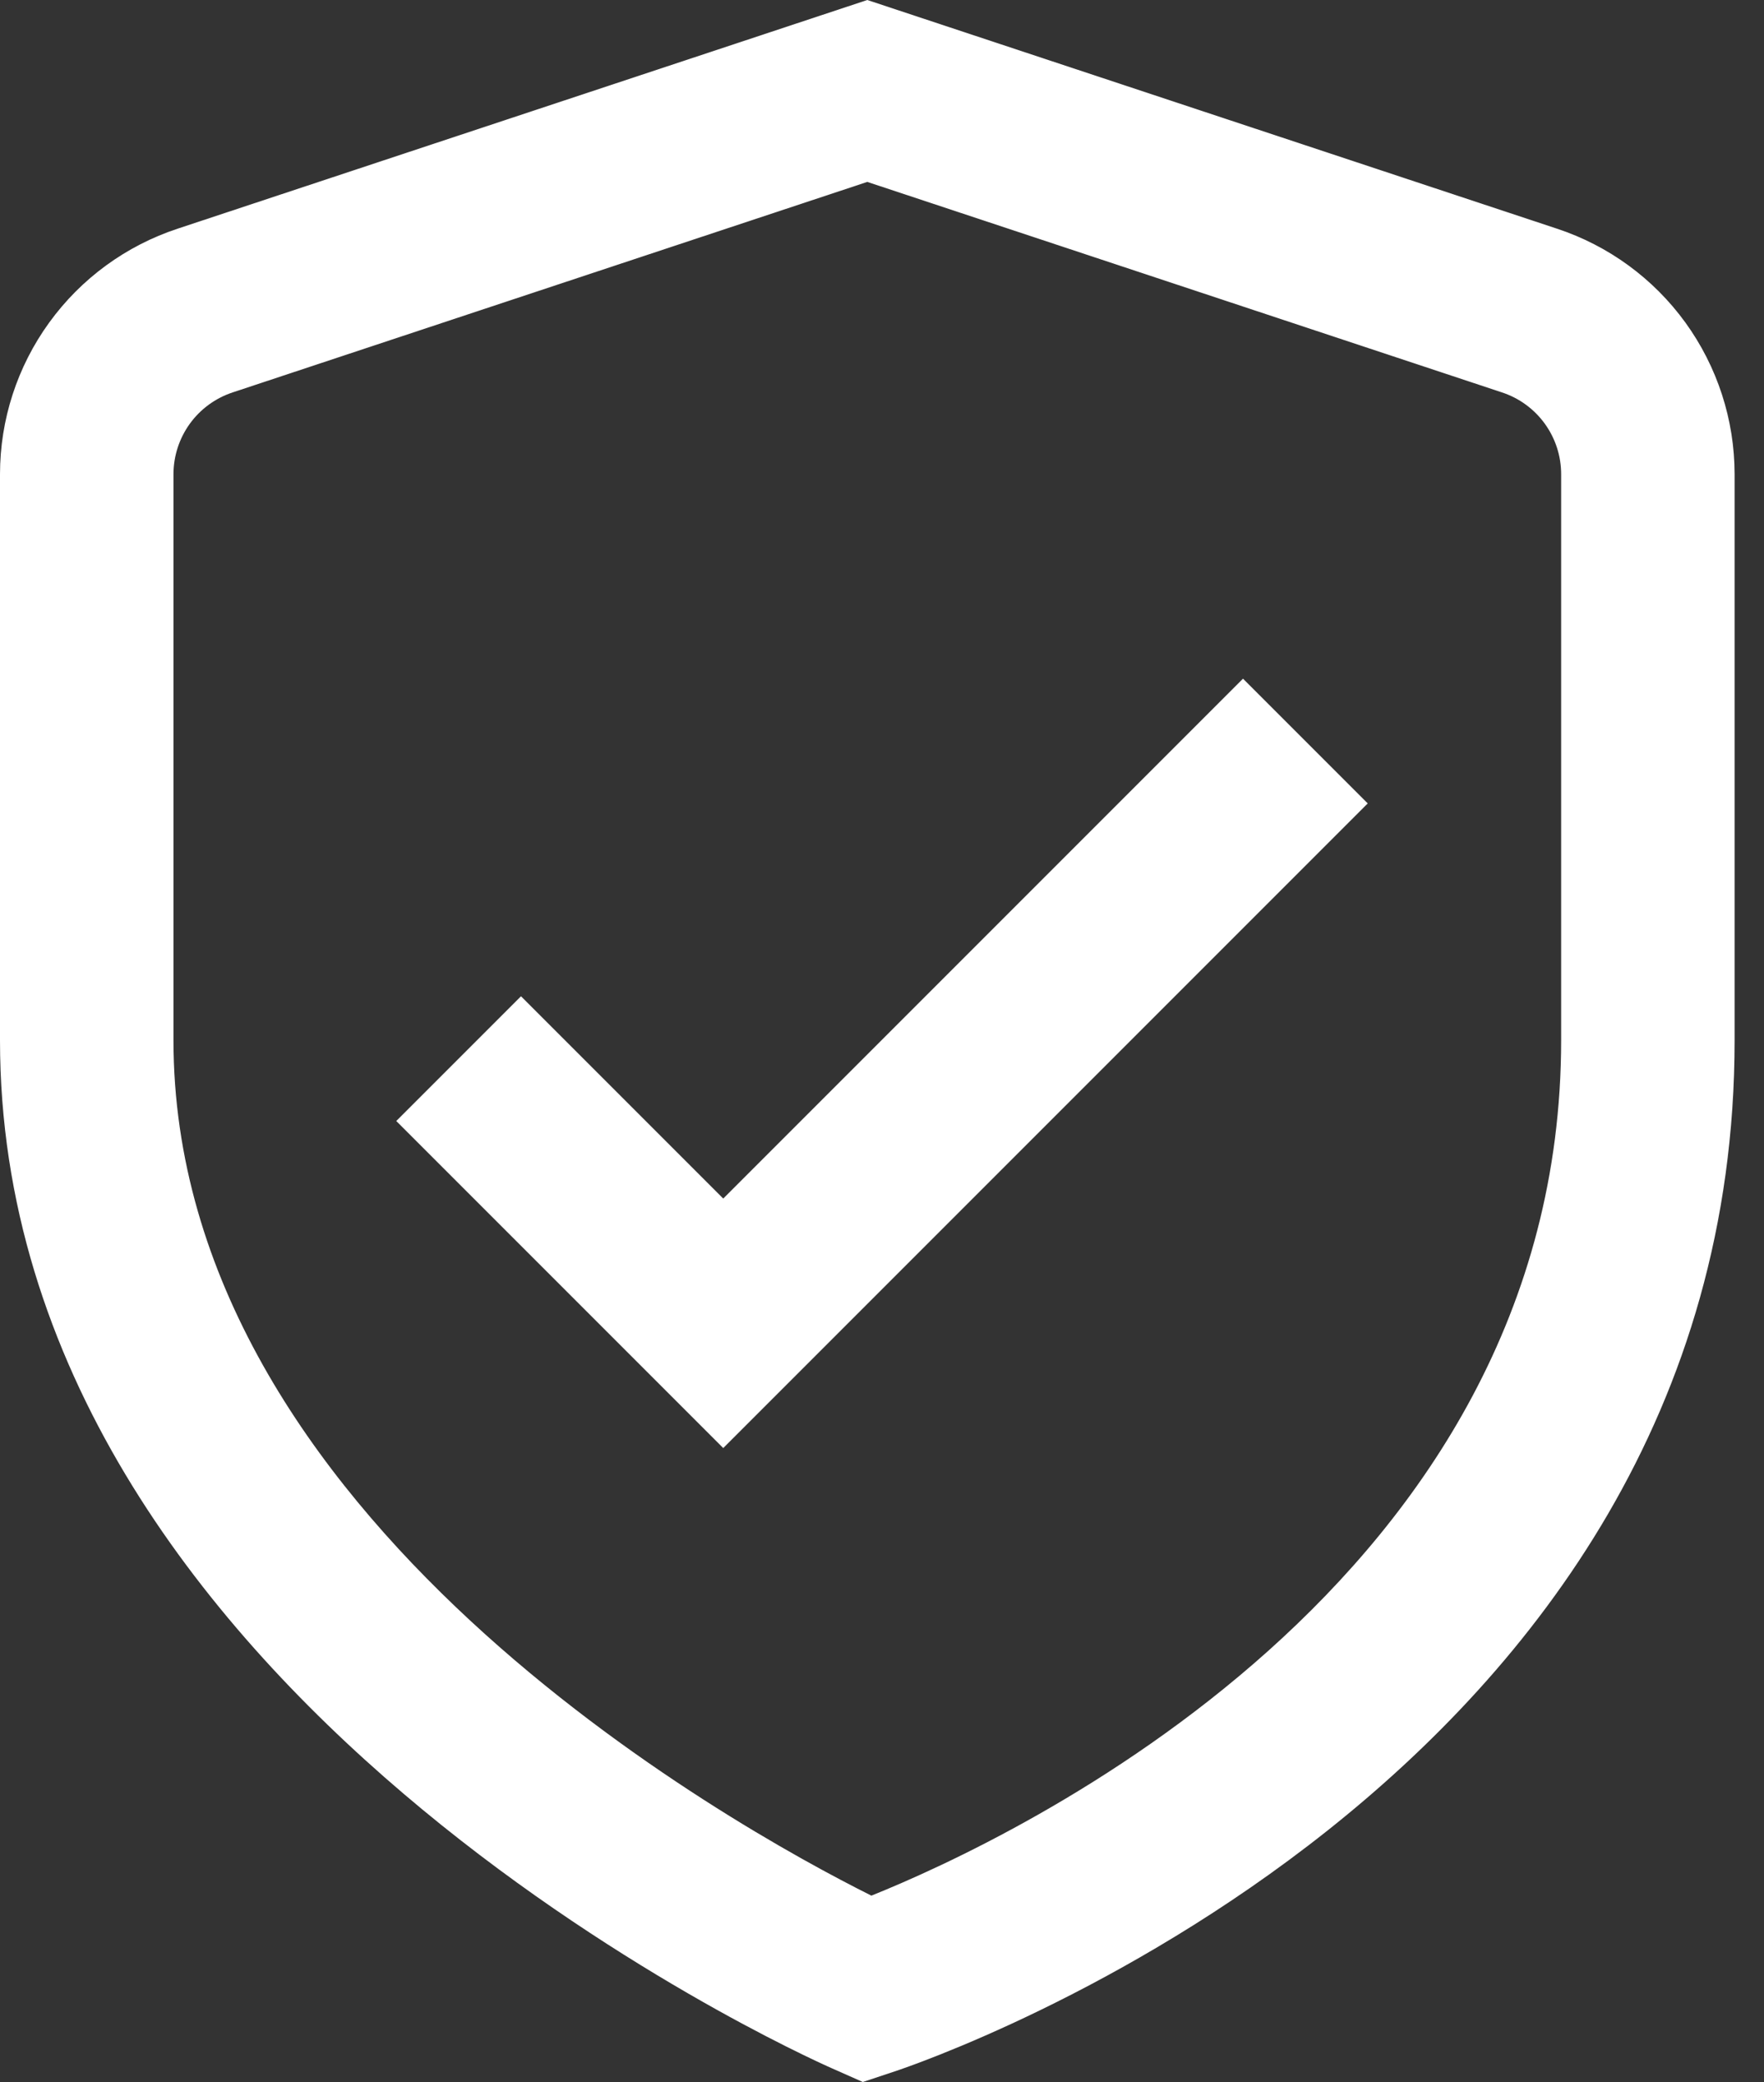 <svg width="50" height="59" viewBox="0 0 50 59" fill="none" xmlns="http://www.w3.org/2000/svg">
<rect x="0" y="0" width="50" height="59" fill="#333333" stroke="none"/>
<path d="M13 30L20.5 37.5L37 21" stroke="white" stroke-width="5"/>
<path d="M44.125 6.478L24.583 0L5.042 6.478C3.576 6.96 2.299 7.892 1.394 9.142C0.488 10.392 0 11.896 0 13.44V29.478C0 47.974 22.617 58.189 23.585 58.614L24.456 59L25.36 58.7C26.331 58.376 49.167 50.563 49.167 29.478V13.44C49.166 11.896 48.678 10.393 47.773 9.142C46.867 7.892 45.591 6.96 44.125 6.478ZM44.25 29.478C44.25 44.874 28.642 52.134 24.699 53.719C20.748 51.745 4.917 42.984 4.917 29.478V13.44C4.917 12.925 5.08 12.424 5.381 12.007C5.683 11.59 6.109 11.28 6.598 11.119L24.583 5.155L42.569 11.119C43.058 11.279 43.484 11.589 43.786 12.006C44.088 12.423 44.251 12.925 44.25 13.44V29.478Z" fill="white"/>
</svg>
